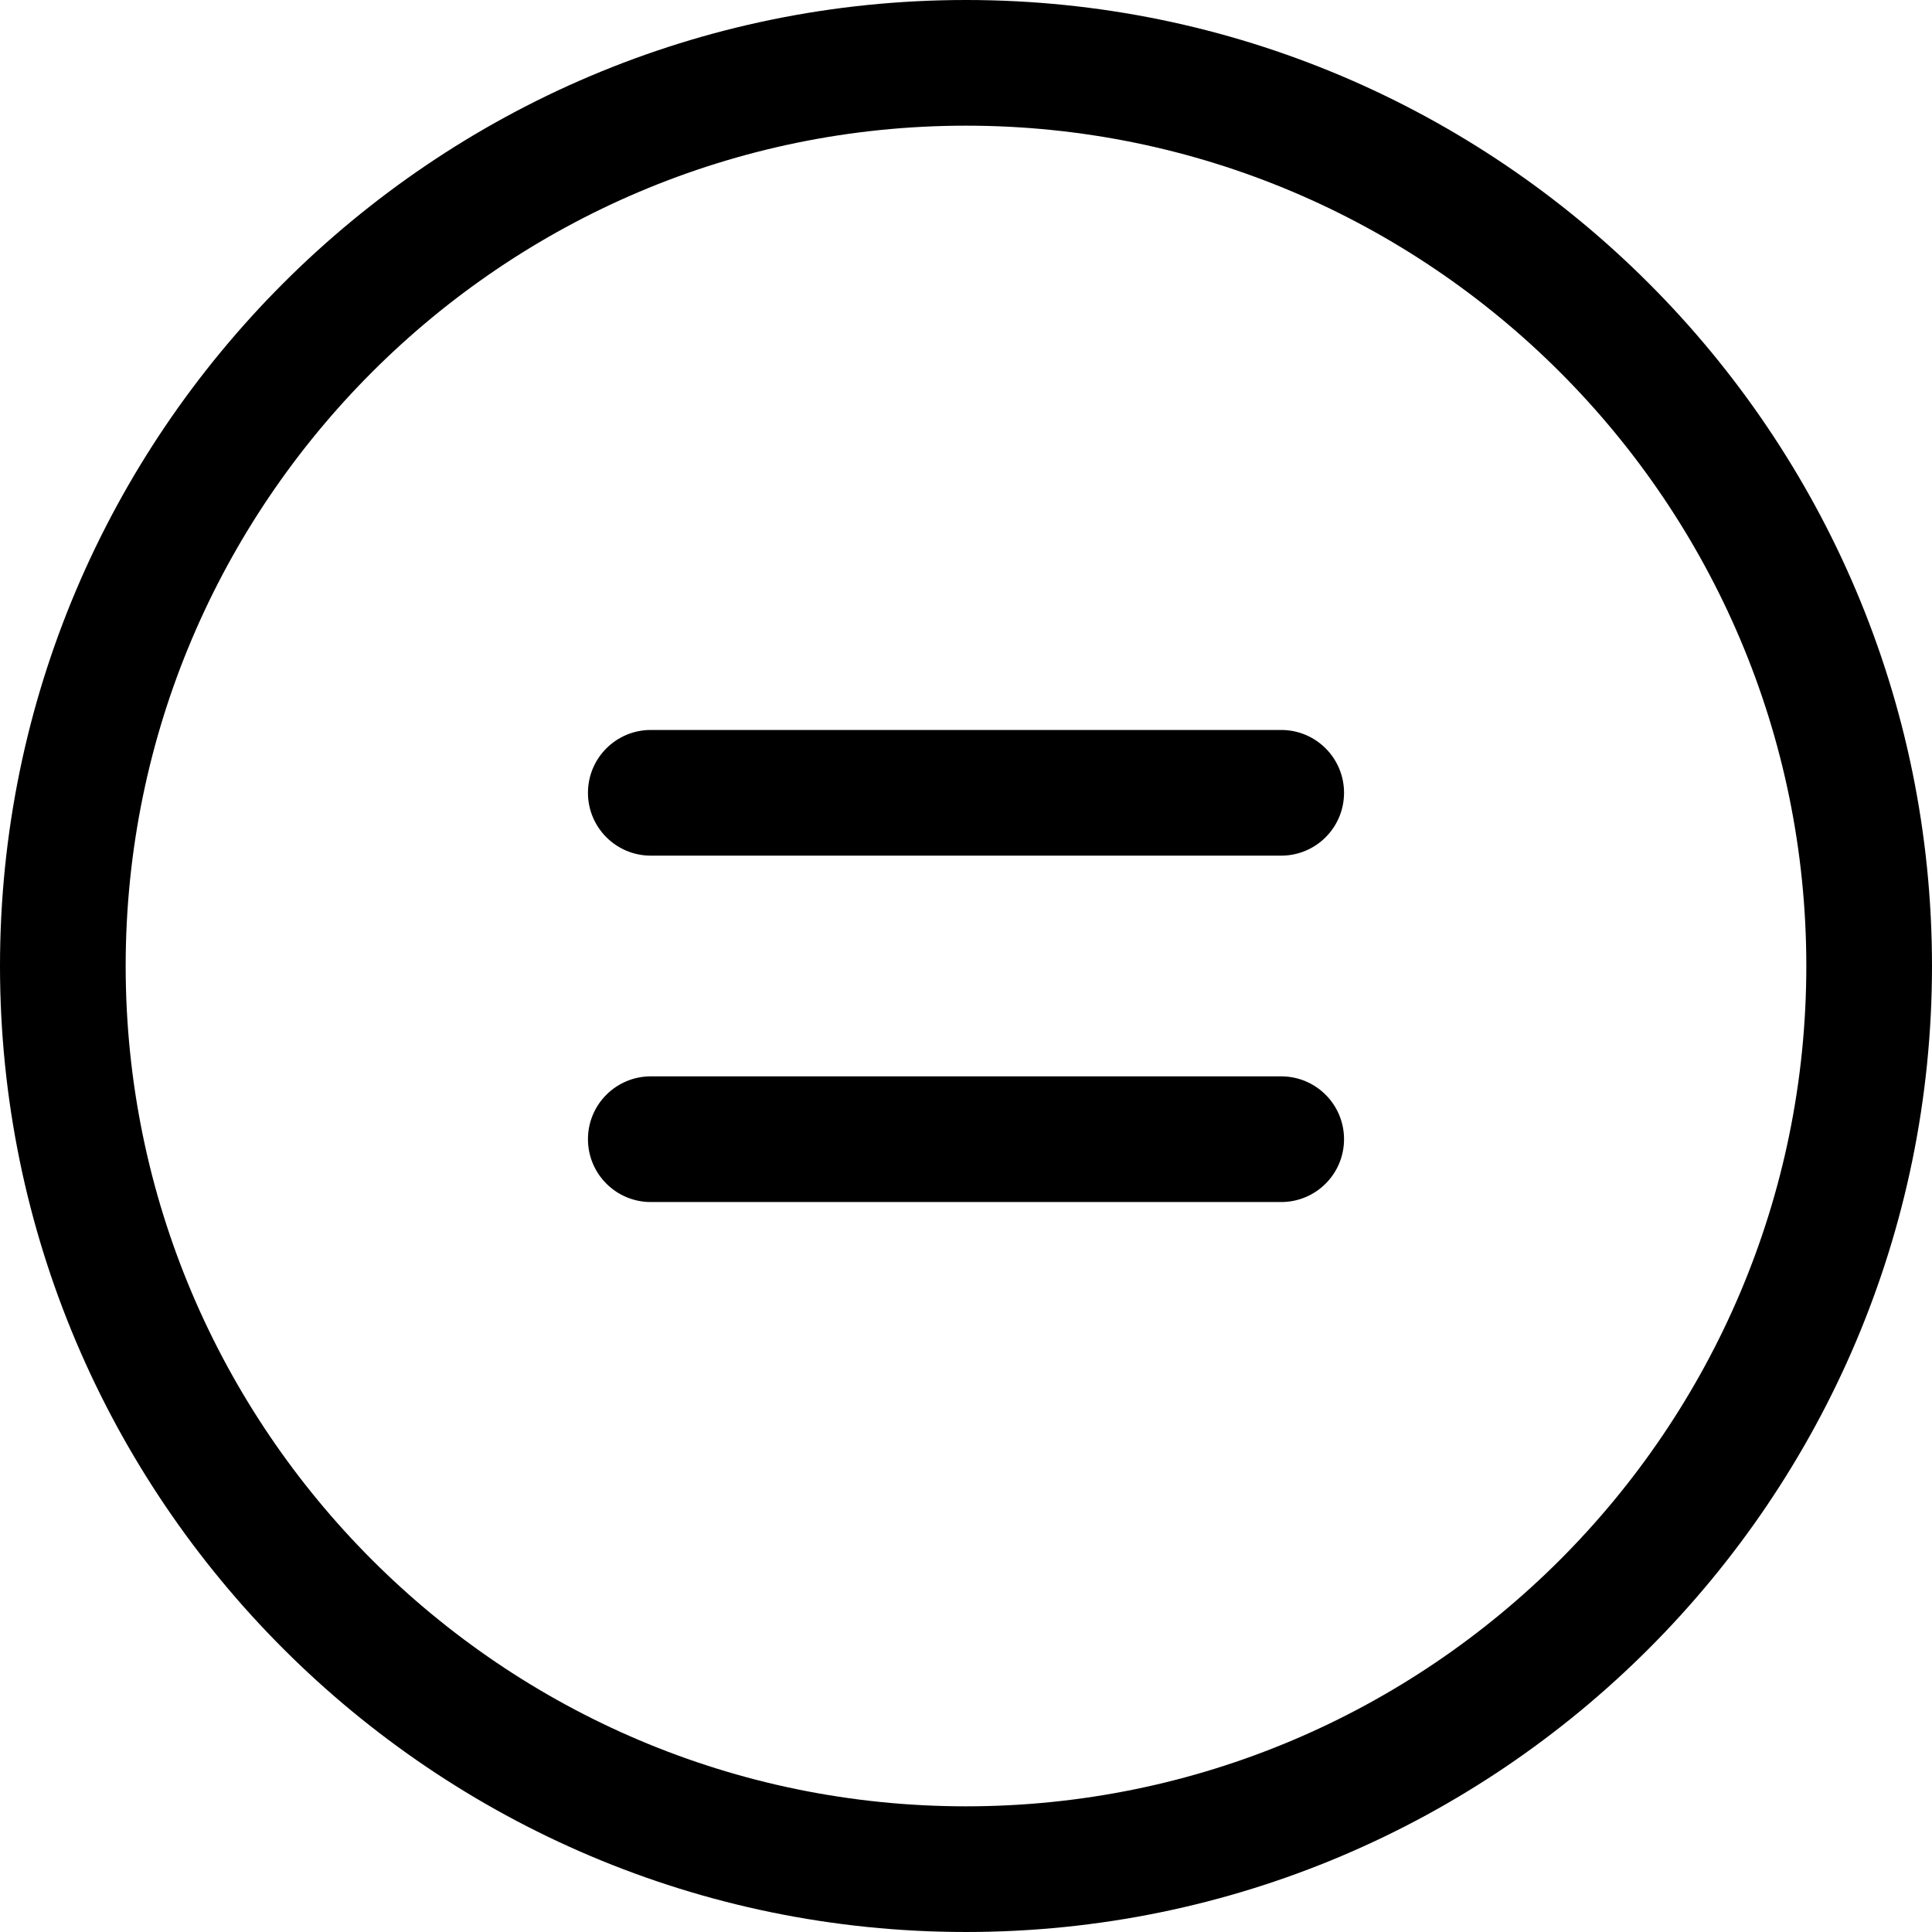 <?xml version="1.0" encoding="iso-8859-1"?>
<!-- Uploaded to: SVG Repo, www.svgrepo.com, Generator: SVG Repo Mixer Tools -->
<!DOCTYPE svg PUBLIC "-//W3C//DTD SVG 1.1//EN" "http://www.w3.org/Graphics/SVG/1.1/DTD/svg11.dtd">
<svg fill="#000000" height="800px" width="800px" version="1.1" id="Capa_1" xmlns="http://www.w3.org/2000/svg" xmlns:xlink="http://www.w3.org/1999/xlink" 
	 viewBox="0 0 276.715 276.715" xml:space="preserve">
<g>
	<path d="M138.357,0C62.067,0,0,62.066,0,138.357s62.067,138.357,138.357,138.357s138.357-62.066,138.357-138.357
		S214.648,0,138.357,0z M138.357,258.715C71.992,258.715,18,204.723,18,138.357S71.992,18,138.357,18
		s120.357,53.992,120.357,120.357S204.723,258.715,138.357,258.715z"/>
	<path d="M183.503,104.551H93.212c-4.971,0-9,4.029-9,9s4.029,9,9,9h90.291c4.971,0,9-4.029,9-9S188.474,104.551,183.503,104.551z"
		/>
	<path d="M183.503,154.164H93.212c-4.971,0-9,4.029-9,9s4.029,9,9,9h90.291c4.971,0,9-4.029,9-9S188.474,154.164,183.503,154.164z"
		/>
</g>
</svg>